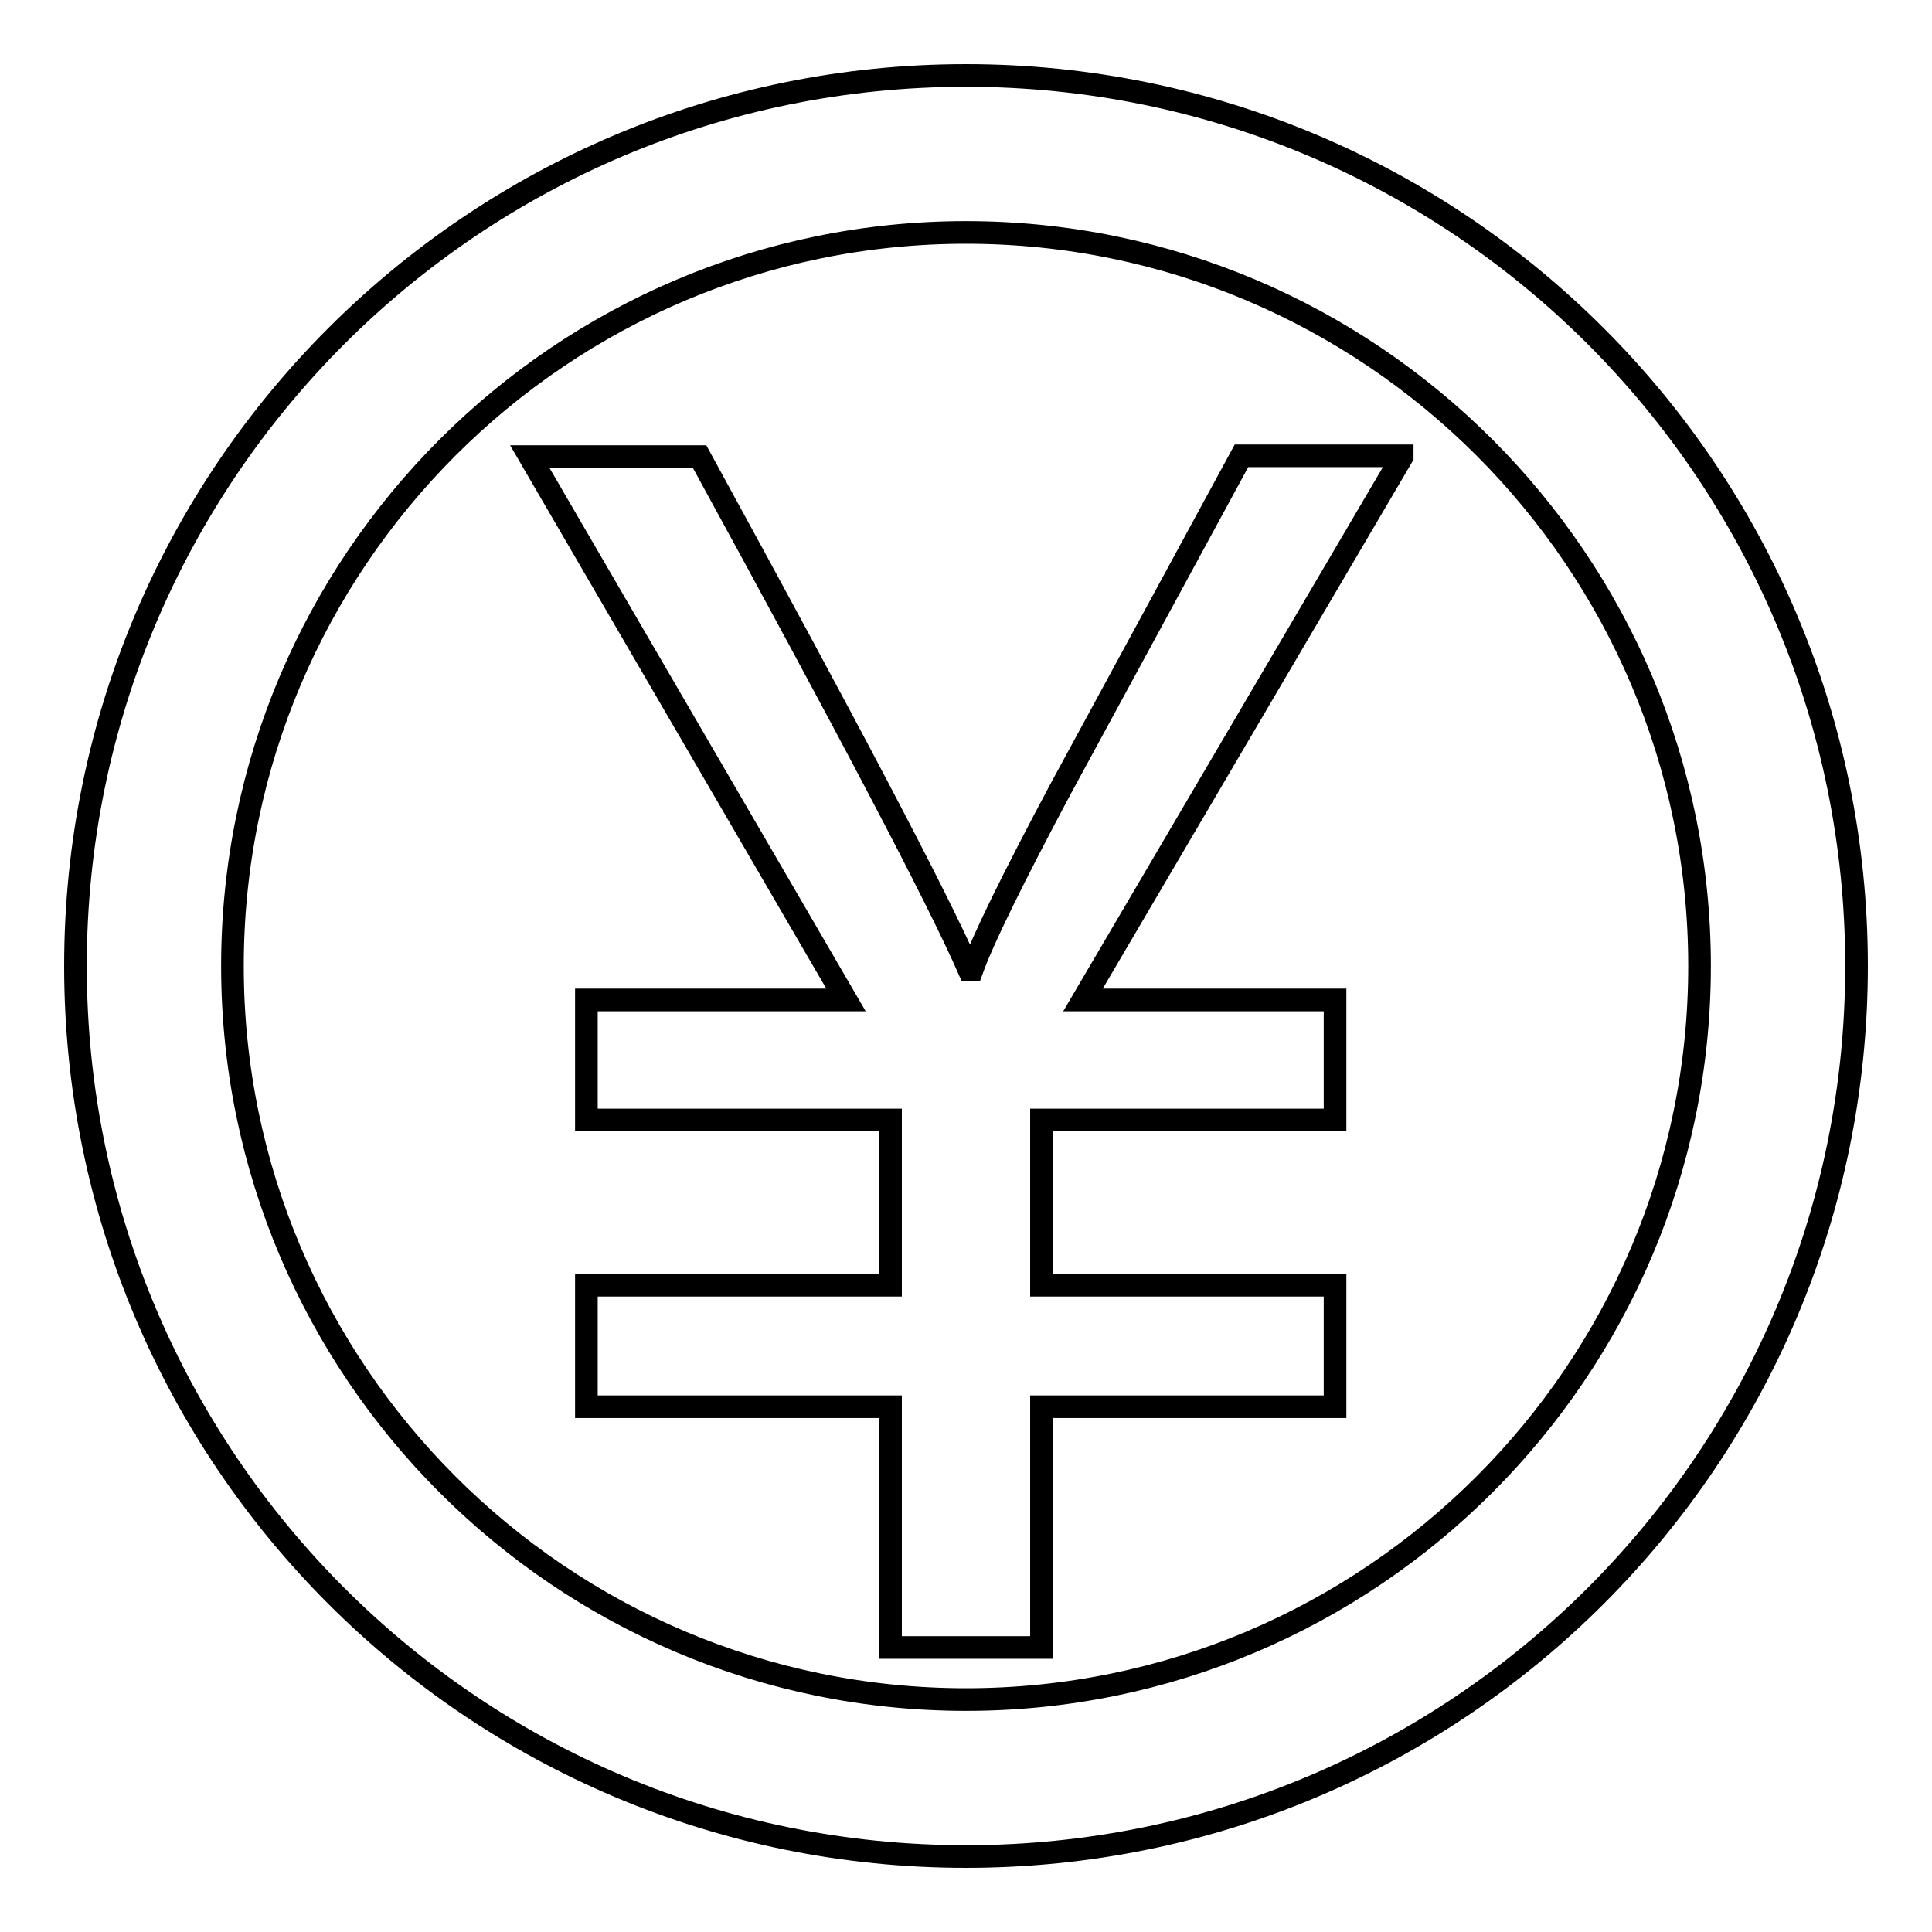 <?xml version="1.0" encoding="utf-8"?>
<!-- Svg Vector Icons : http://www.onlinewebfonts.com/icon -->
<!DOCTYPE svg PUBLIC "-//W3C//DTD SVG 1.1//EN" "http://www.w3.org/Graphics/SVG/1.1/DTD/svg11.dtd">
<svg version="1.1" xmlns="http://www.w3.org/2000/svg" xmlns:xlink="http://www.w3.org/1999/xlink" x="0px" y="0px" viewBox="0 0 256 256" enable-background="new 0 0 256 256" xml:space="preserve">
<g><g><path stroke-width="3" fill-opacity="0" stroke="#000000"  d="M128,30.8c53.6,0,97.2,43.6,97.2,97.2c0,53.6-43.6,97.2-97.2,97.2c-53.6,0-97.2-43.6-97.2-97.2C30.8,74.4,74.4,30.8,128,30.8 M128,10C62.8,10,10,62.8,10,128c0,65.2,52.8,118,118,118c65.2,0,118-52.8,118-118C246,62.8,193.2,10,128,10L128,10z"/><path stroke-width="3" fill-opacity="0" stroke="#000000"  d="M185.8,60.5l-42.3,72h33.4v15.9H138v21.9h38.9v16.1H138v31.9h-20v-31.9H77.7v-16.1H118v-21.9H77.7v-15.9h34.4l-41.9-72h22.5c19.6,35.8,31.5,58.4,35.7,68h0.4c1.4-3.9,5.3-11.9,11.7-23.9l24-44.2H185.8z"/></g></g>
</svg>